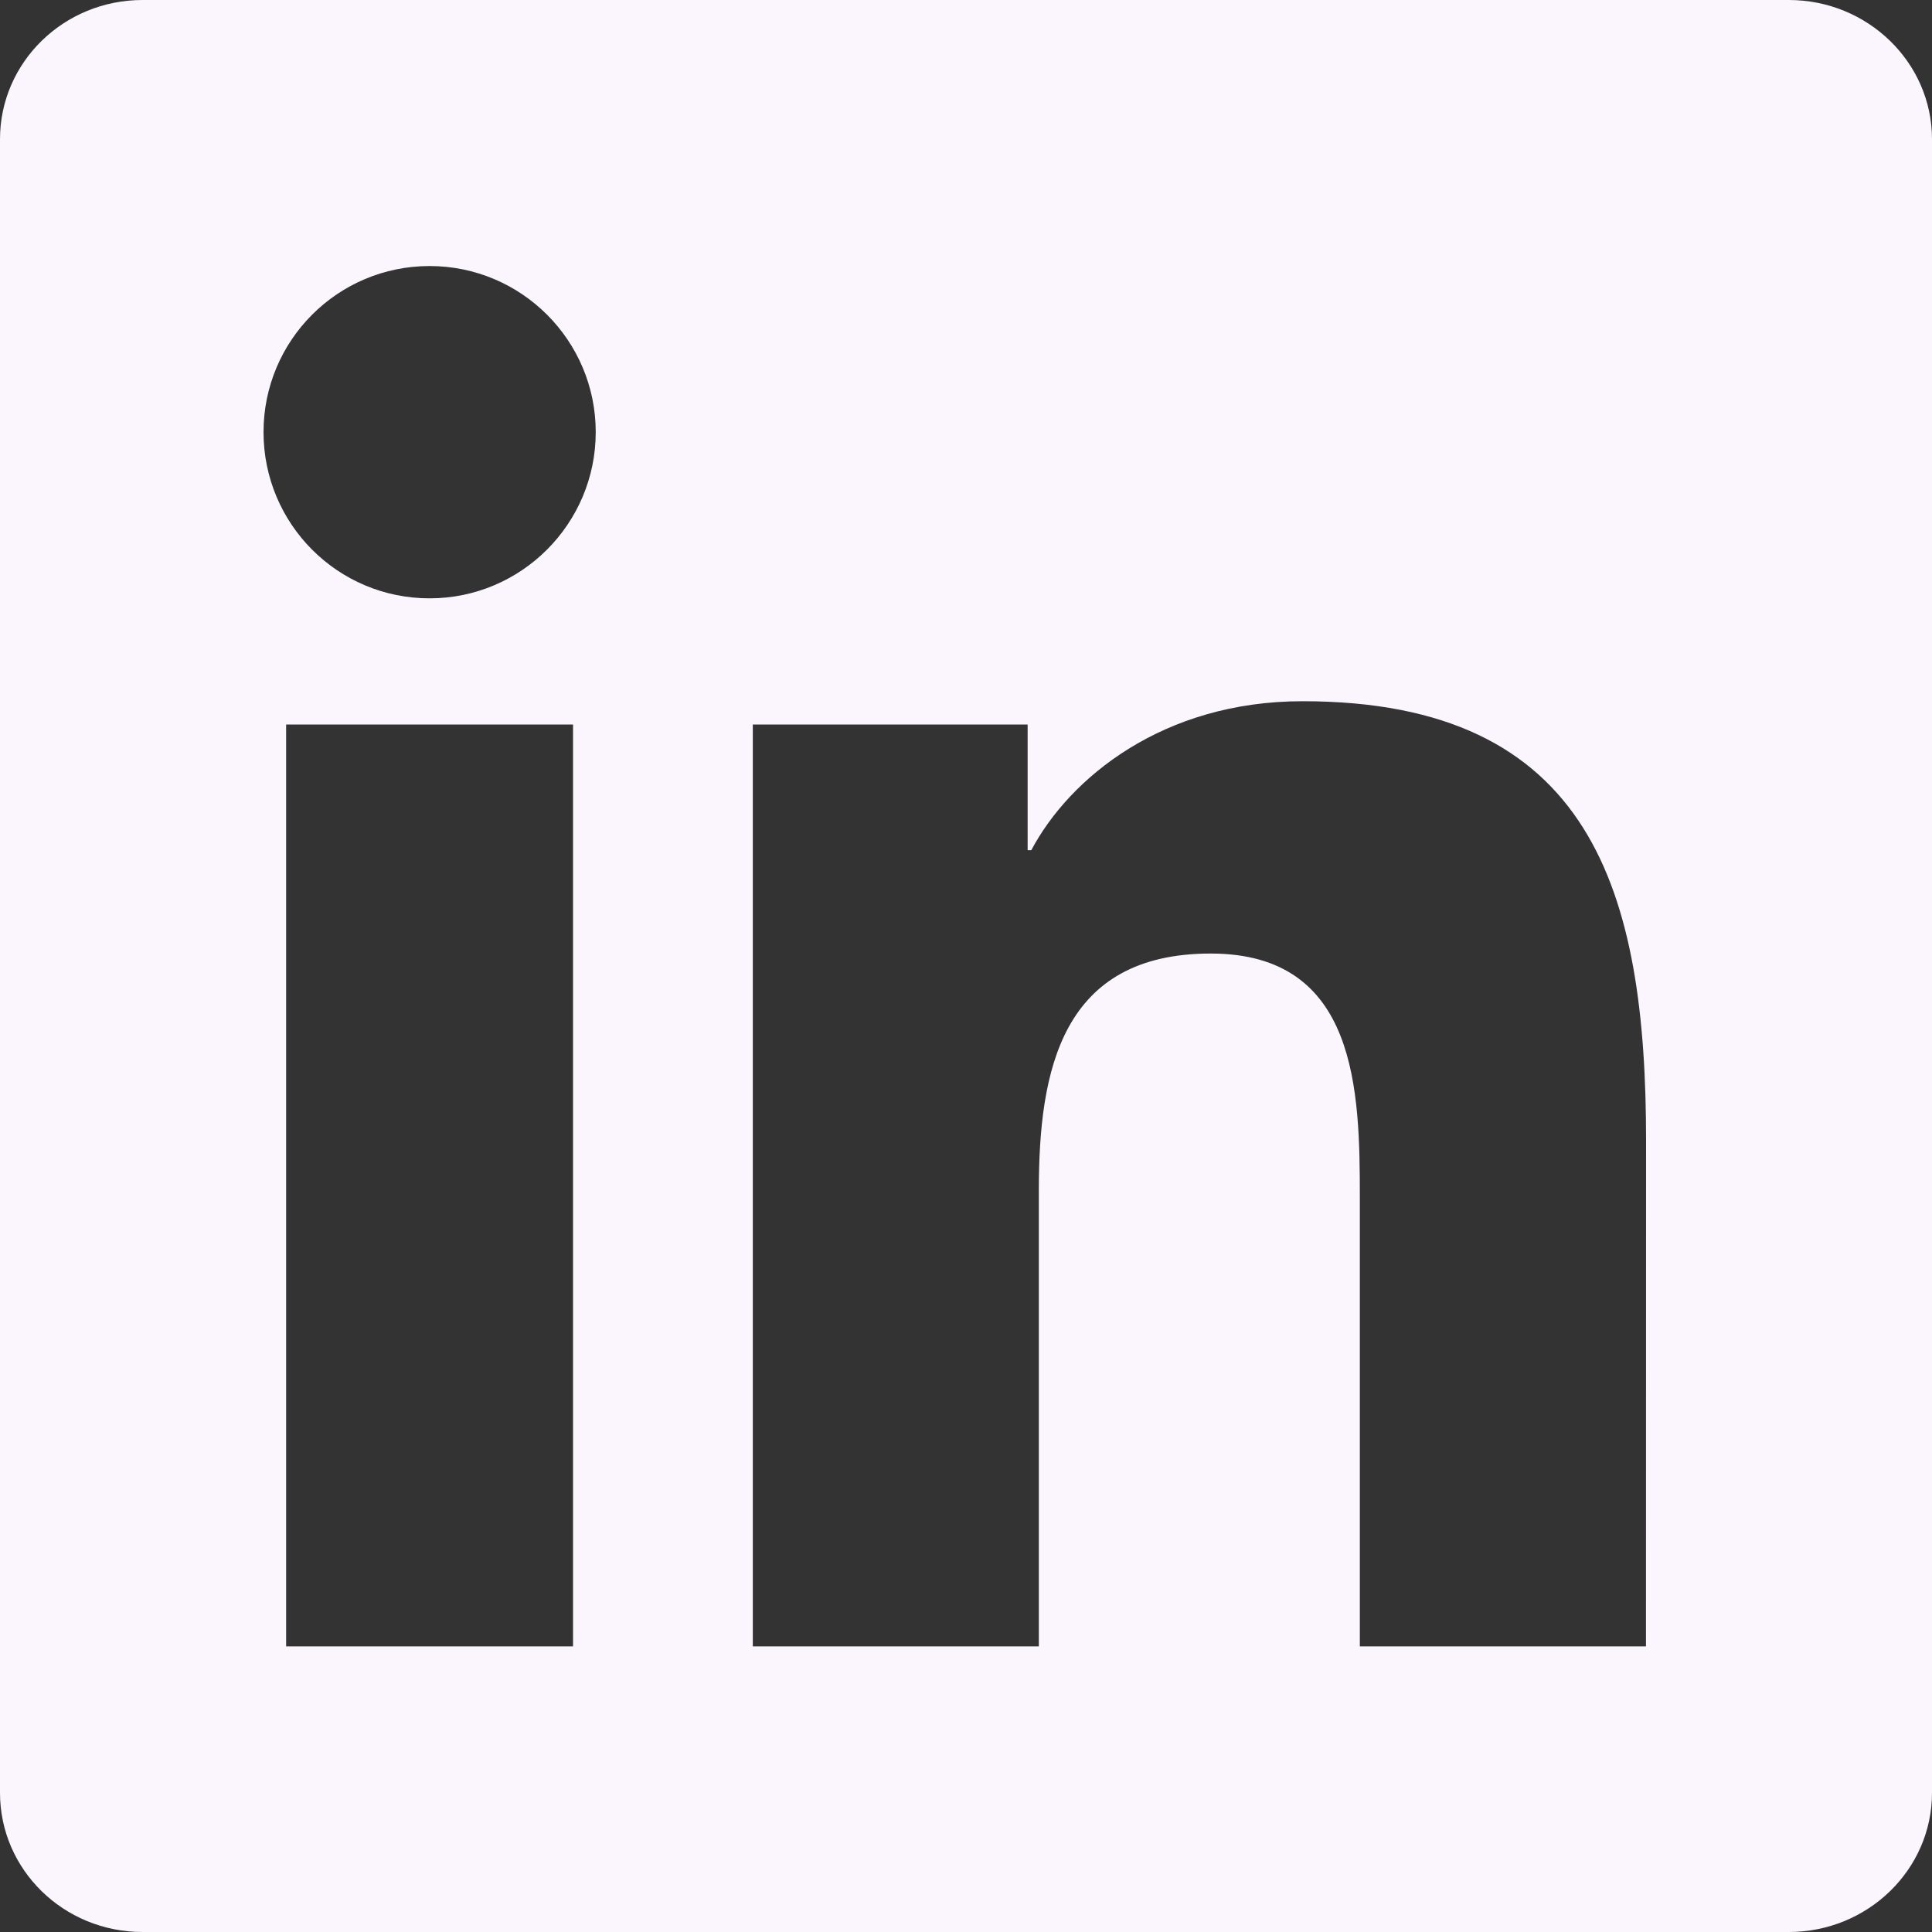 <svg xmlns="http://www.w3.org/2000/svg" width="20" height="20" viewBox="0 0 20 20"><rect x="0" y="0" width="20" height="20" fill="#333333" stroke="none"/><path fill="#FBF6FD" d="M17.039 17.043h-2.962v-4.641c0-1.107-.022-2.531-1.543-2.531-1.544 0-1.78 1.204-1.78 2.449v4.723H7.793V7.5h2.845v1.301h.038c.398-.75 1.364-1.542 2.808-1.542 3.001 0 3.556 1.975 3.556 4.546l-.001 5.238ZM4.447 6.194c-.953 0-1.719-.772-1.719-1.721 0-.948.767-1.719 1.719-1.719.95 0 1.72.771 1.72 1.719 0 .949-.771 1.721-1.72 1.721Zm1.485 10.849h-2.97V7.5h2.97v9.543ZM18.521 0H1.476C.66 0 0 .645 0 1.441V18.559C0 19.356.66 20 1.476 20H18.518C19.333 20 20 19.356 20 18.559V1.441C20 .645 19.333 0 18.518 0h.003Z"/></svg>